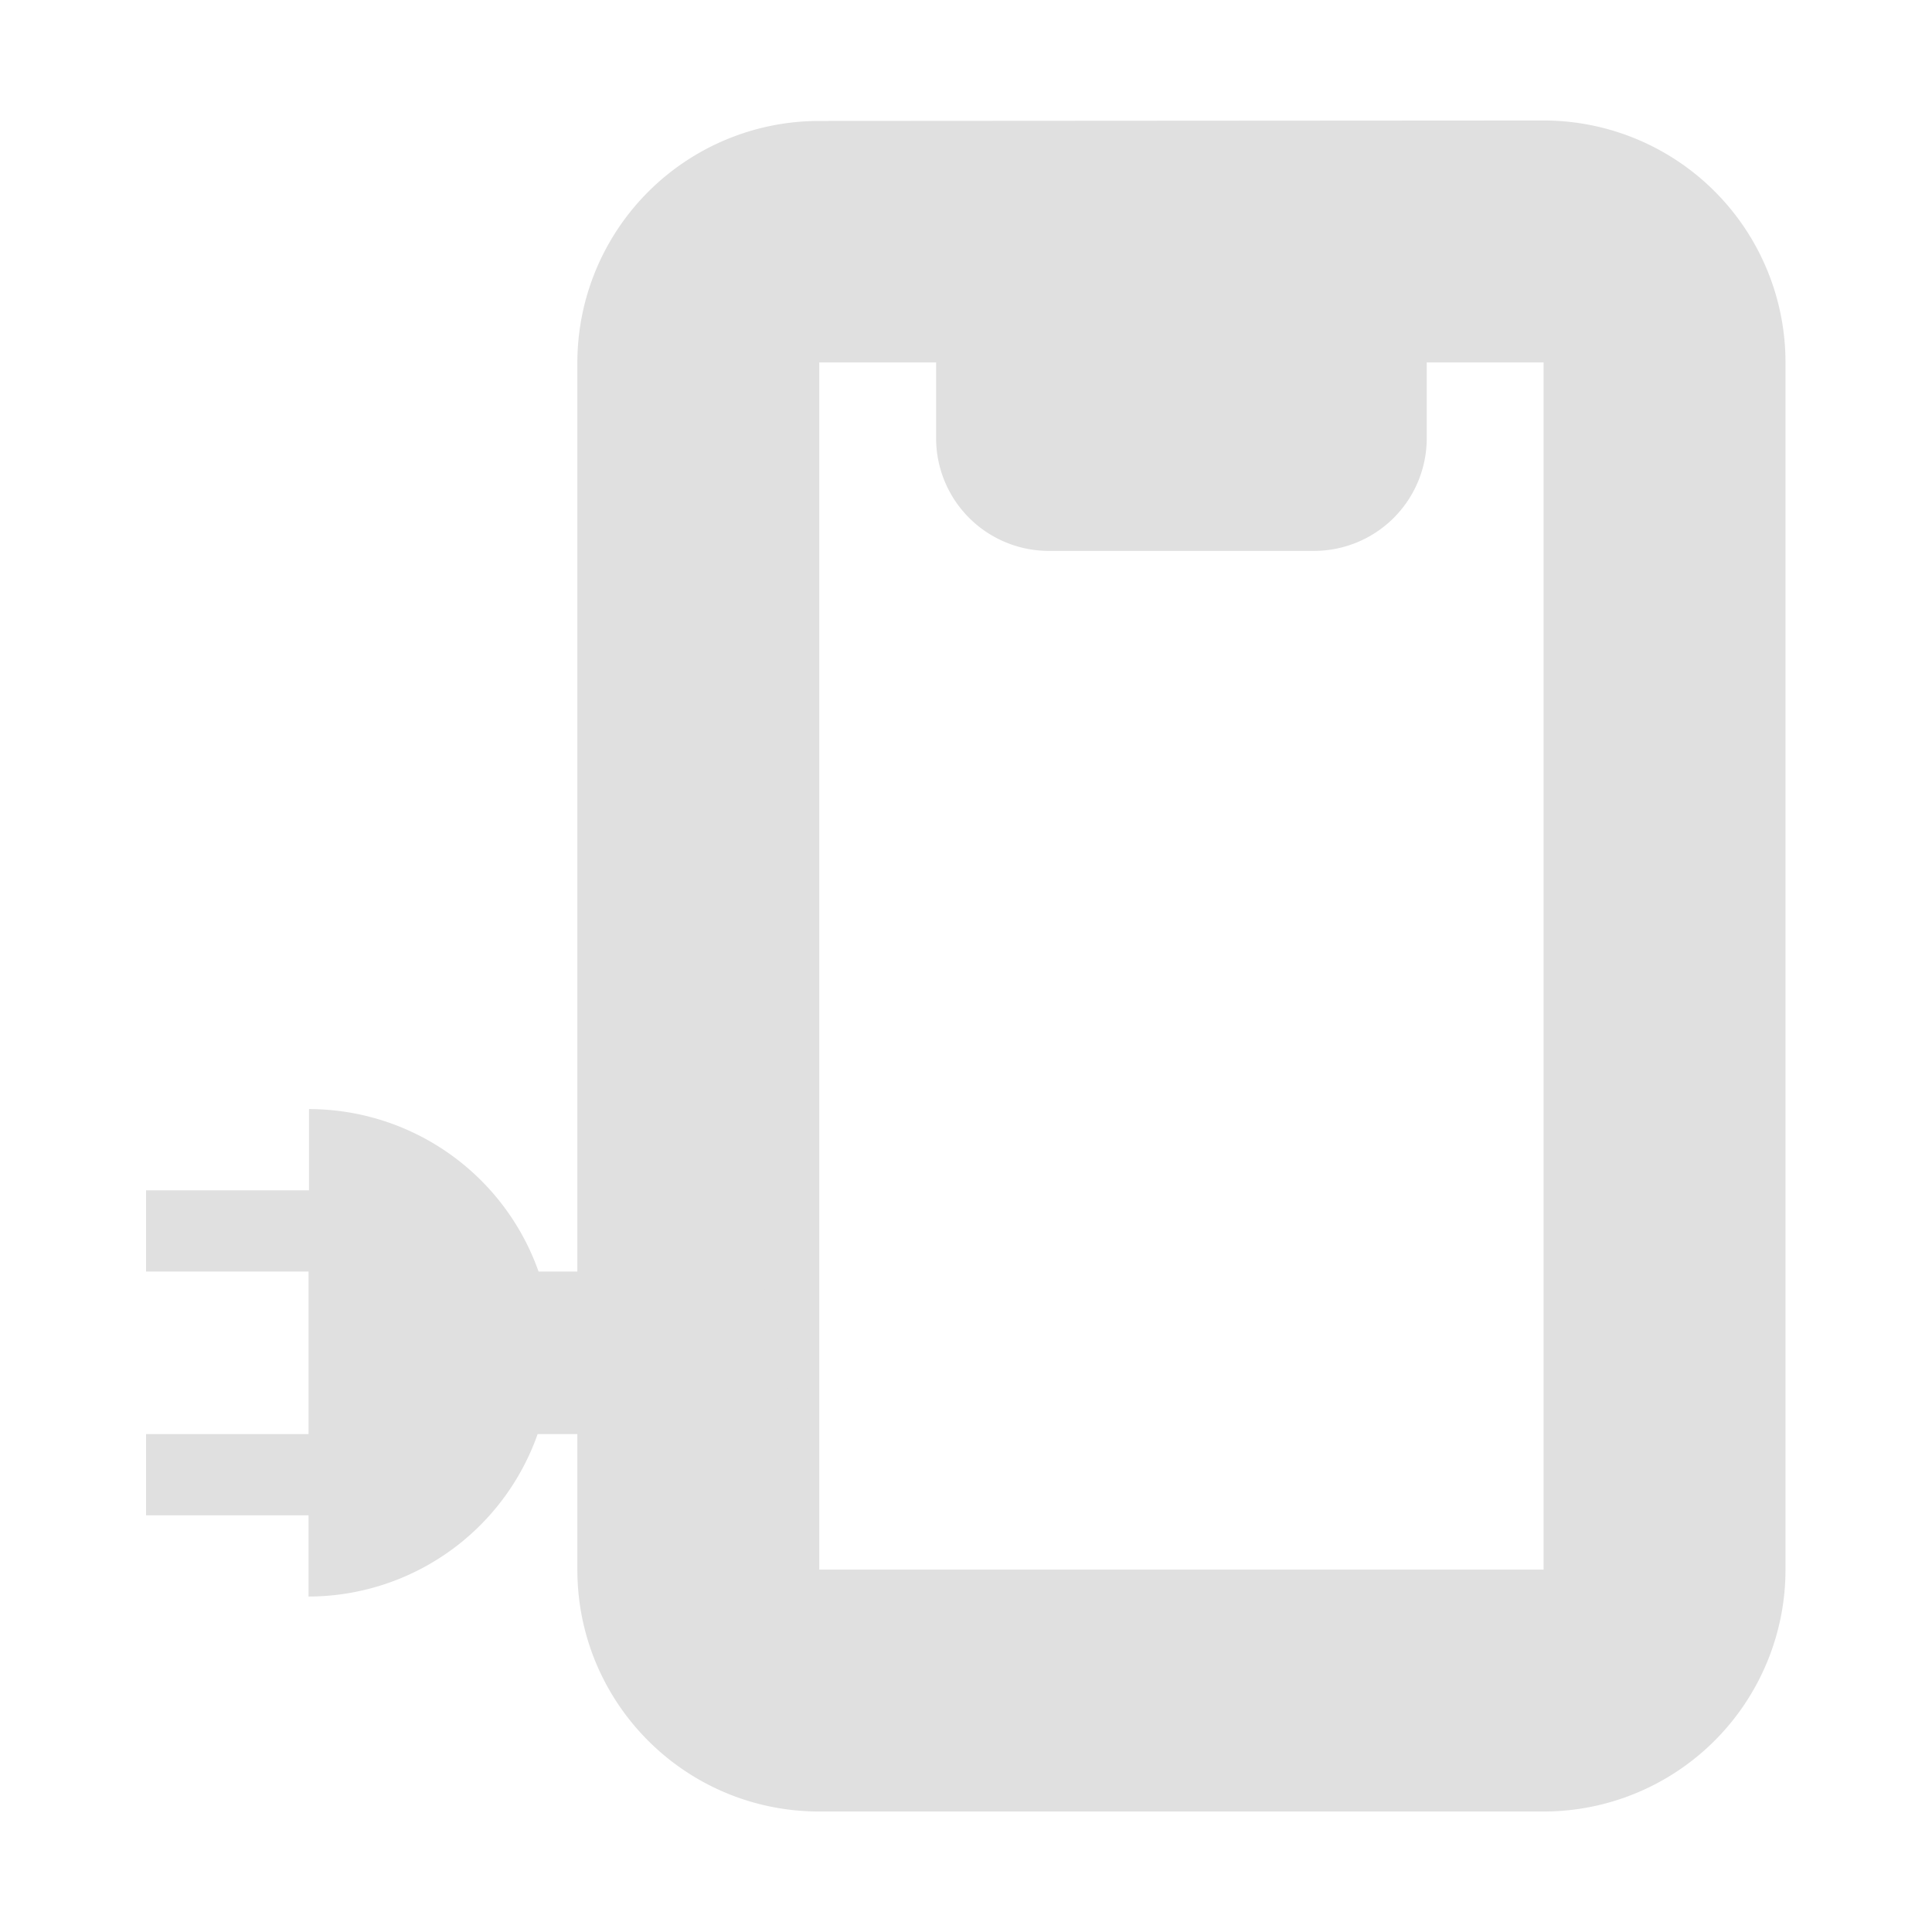 <svg xmlns="http://www.w3.org/2000/svg" xml:space="preserve" width="16" height="16" viewBox="0 0 4.233 4.233"><path fill="#e0e0e0" d="M1.795.265a.53.53 0 0 0-.53.529v2.645c0 .293.237.53.53.53h1.587a.53.53 0 0 0 .53-.53V.794a.53.53 0 0 0-.53-.53zm0 .529h.256v.165a.247.247 0 0 0 .247.248h.58A.247.247 0 0 0 3.126.96V.794h.256v2.645H1.795z"/><path fill="#e0e0e0" d="M1.743 2.964a.178.178 0 0 0-.178-.178H1.18a.534.534 0 0 0-.503-.356v.178H.32v.178h.356v.356H.32v.178h.356v.178a.533.533 0 0 0 .502-.356h.387c.099 0 .178-.08.178-.178z" style="stroke-width:.178"/></svg>
